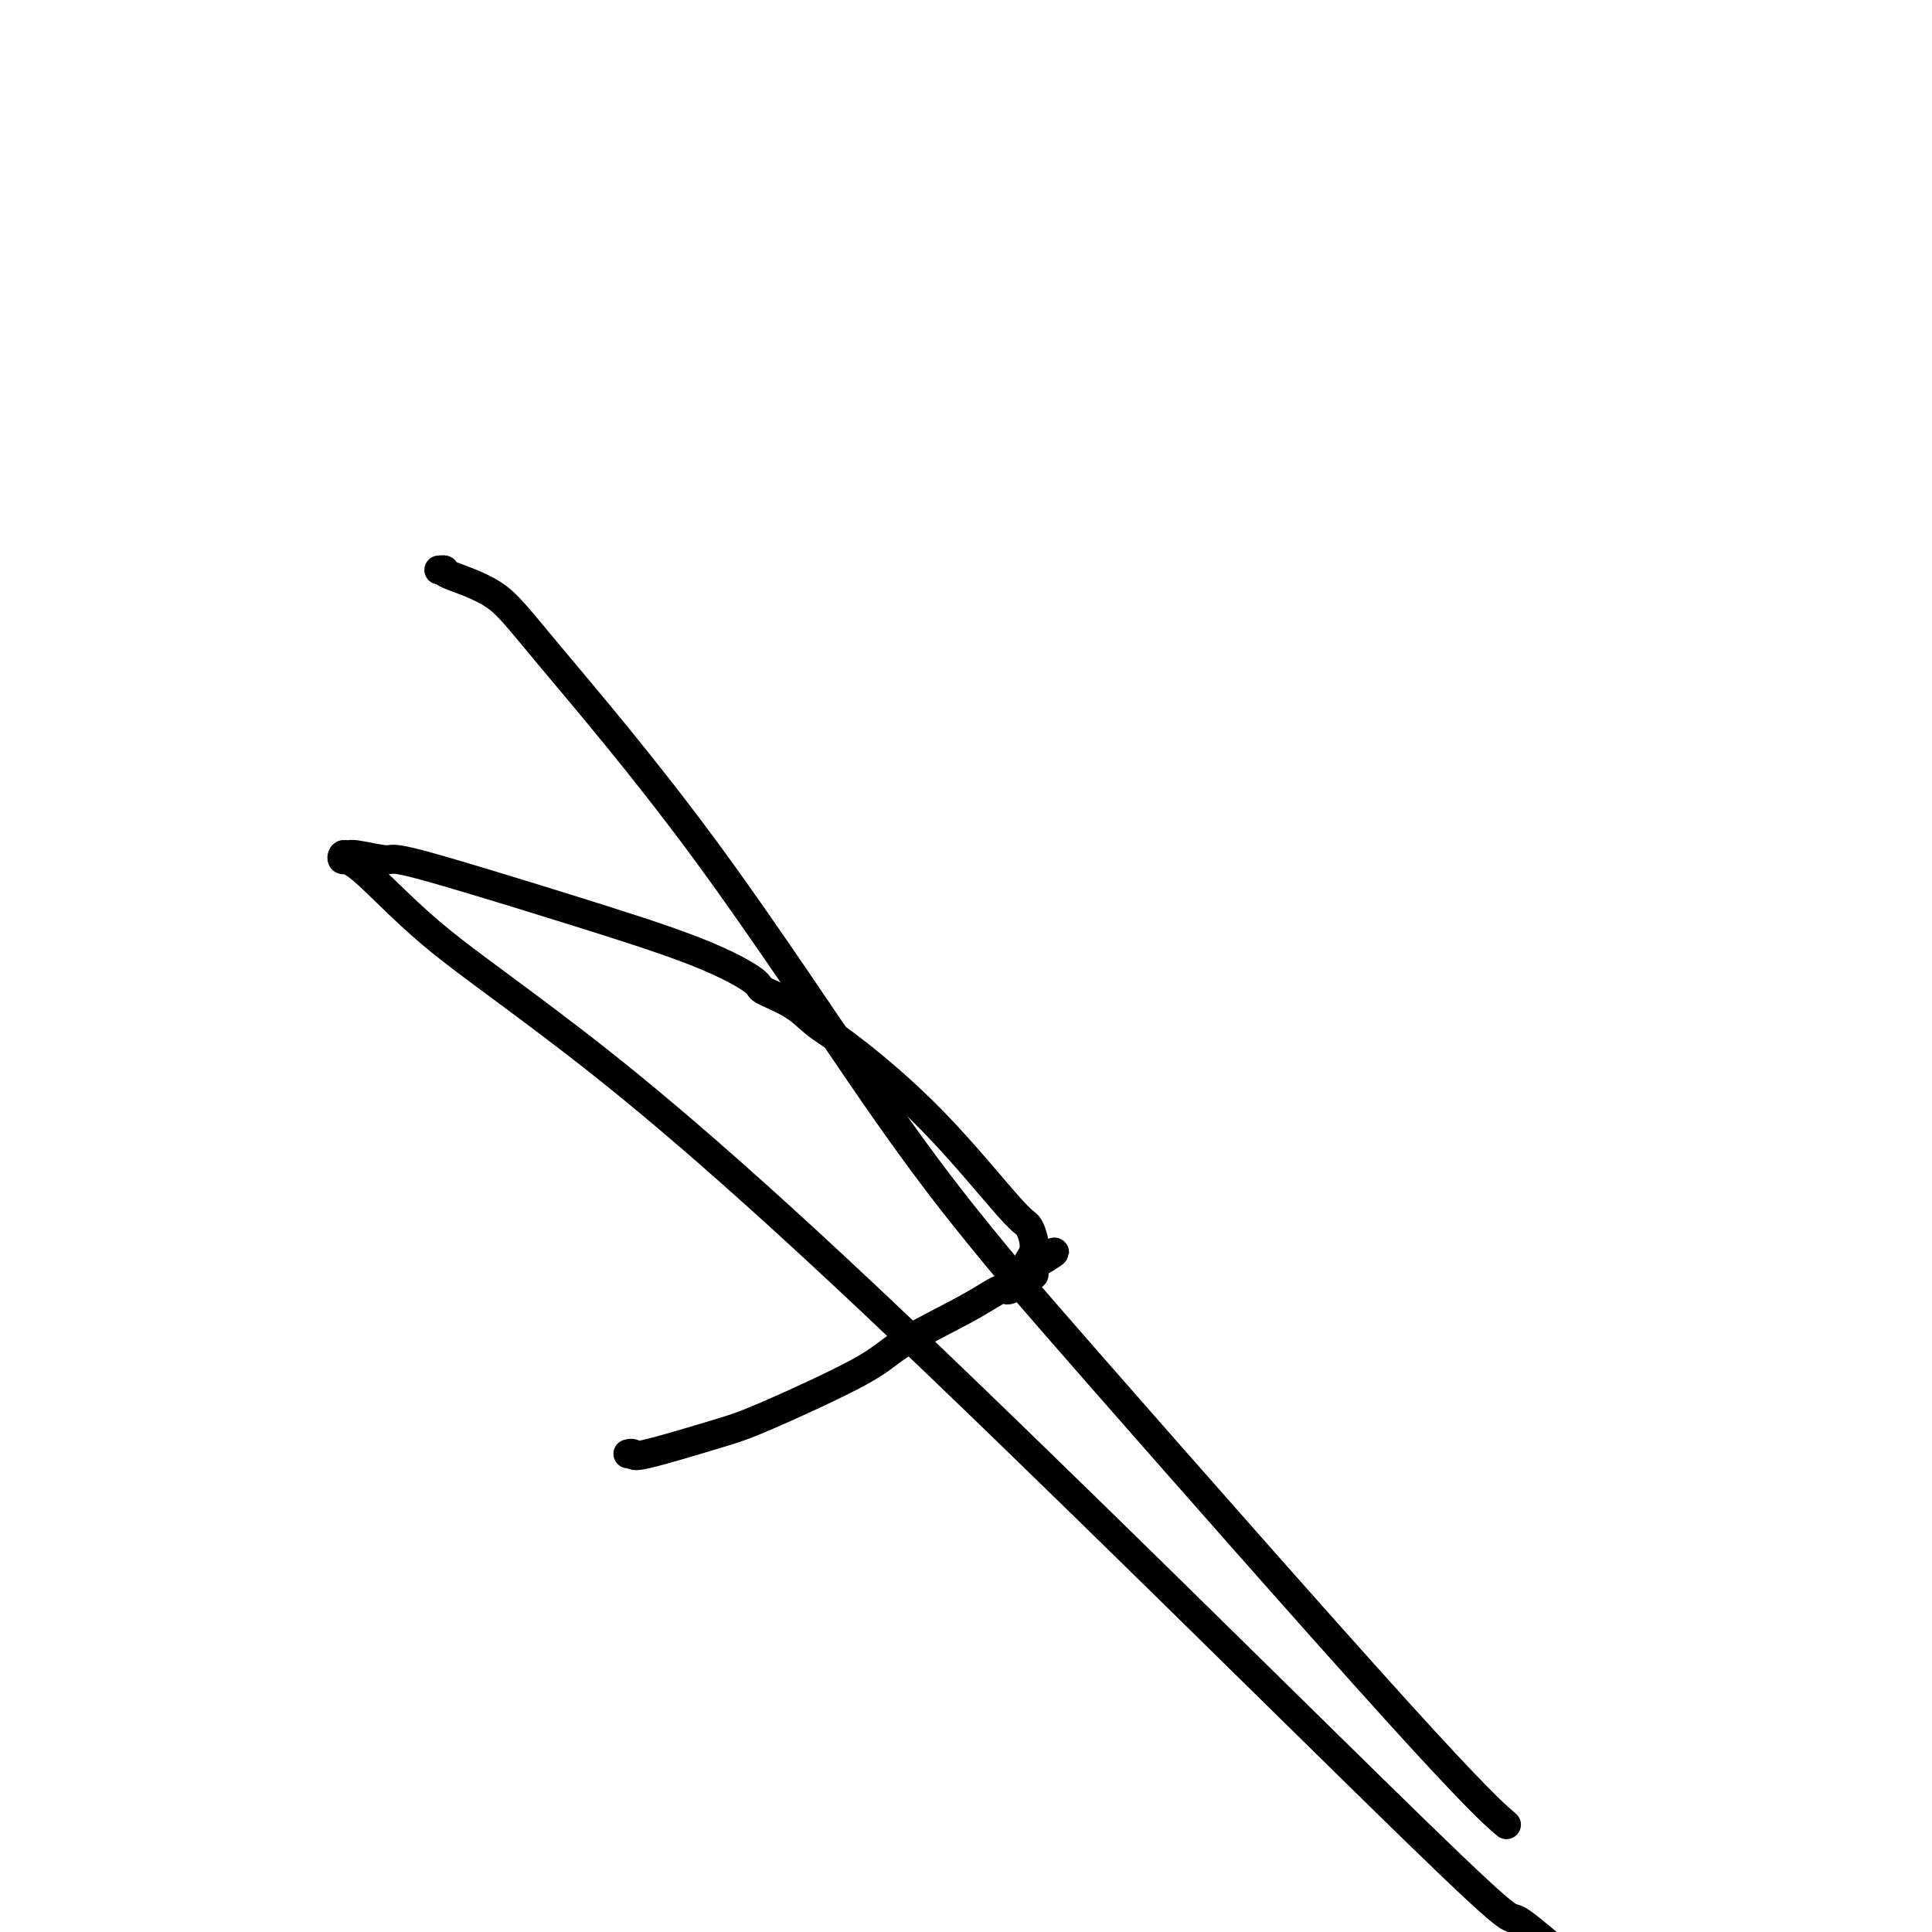 <svg viewBox='0 0 400 400' version='1.1' xmlns='http://www.w3.org/2000/svg' xmlns:xlink='http://www.w3.org/1999/xlink'><g fill='none' stroke='#000000' stroke-width='6' stroke-linecap='round' stroke-linejoin='round'><path d='M130,301c0.456,-0.106 0.912,-0.212 1,0c0.088,0.212 -0.193,0.741 3,0c3.193,-0.741 9.861,-2.753 14,-4c4.139,-1.247 5.750,-1.729 11,-4c5.250,-2.271 14.140,-6.329 19,-9c4.860,-2.671 5.691,-3.953 9,-6c3.309,-2.047 9.097,-4.859 13,-7c3.903,-2.141 5.920,-3.611 7,-4c1.080,-0.389 1.221,0.303 2,0c0.779,-0.303 2.195,-1.601 3,-2c0.805,-0.399 1.000,0.100 1,0c-0.000,-0.100 -0.196,-0.800 0,-1c0.196,-0.200 0.784,0.100 1,0c0.216,-0.100 0.062,-0.600 0,-1c-0.062,-0.400 -0.031,-0.700 0,-1'/><path d='M214,262c8.496,-4.981 2.235,-1.935 0,-1c-2.235,0.935 -0.446,-0.242 0,-2c0.446,-1.758 -0.453,-4.097 -1,-5c-0.547,-0.903 -0.744,-0.370 -4,-4c-3.256,-3.630 -9.571,-11.424 -16,-18c-6.429,-6.576 -12.974,-11.933 -17,-15c-4.026,-3.067 -5.535,-3.843 -7,-5c-1.465,-1.157 -2.885,-2.695 -5,-4c-2.115,-1.305 -4.925,-2.375 -6,-3c-1.075,-0.625 -0.416,-0.804 -2,-2c-1.584,-1.196 -5.412,-3.410 -12,-6c-6.588,-2.590 -15.936,-5.555 -27,-9c-11.064,-3.445 -23.844,-7.369 -30,-9c-6.156,-1.631 -5.689,-0.968 -7,-1c-1.311,-0.032 -4.399,-0.757 -6,-1c-1.601,-0.243 -1.716,-0.003 -2,0c-0.284,0.003 -0.738,-0.230 -1,0c-0.262,0.230 -0.332,0.925 0,1c0.332,0.075 1.066,-0.469 4,2c2.934,2.469 8.069,7.950 14,13c5.931,5.050 12.658,9.668 25,19c12.342,9.332 30.298,23.378 66,57c35.702,33.622 89.151,86.821 113,110c23.849,23.179 18.100,16.337 22,19c3.900,2.663 17.450,14.832 31,27'/><path d='M311,377c0.776,0.672 1.552,1.344 0,0c-1.552,-1.344 -5.431,-4.703 -22,-23c-16.569,-18.297 -45.827,-51.532 -62,-70c-16.173,-18.468 -19.261,-22.169 -24,-28c-4.739,-5.831 -11.127,-13.793 -21,-28c-9.873,-14.207 -23.229,-34.658 -36,-52c-12.771,-17.342 -24.956,-31.575 -32,-40c-7.044,-8.425 -8.945,-11.042 -12,-13c-3.055,-1.958 -7.262,-3.257 -9,-4c-1.738,-0.743 -1.006,-0.931 -1,-1c0.006,-0.069 -0.712,-0.020 -1,0c-0.288,0.020 -0.144,0.010 0,0'/></g>
</svg>